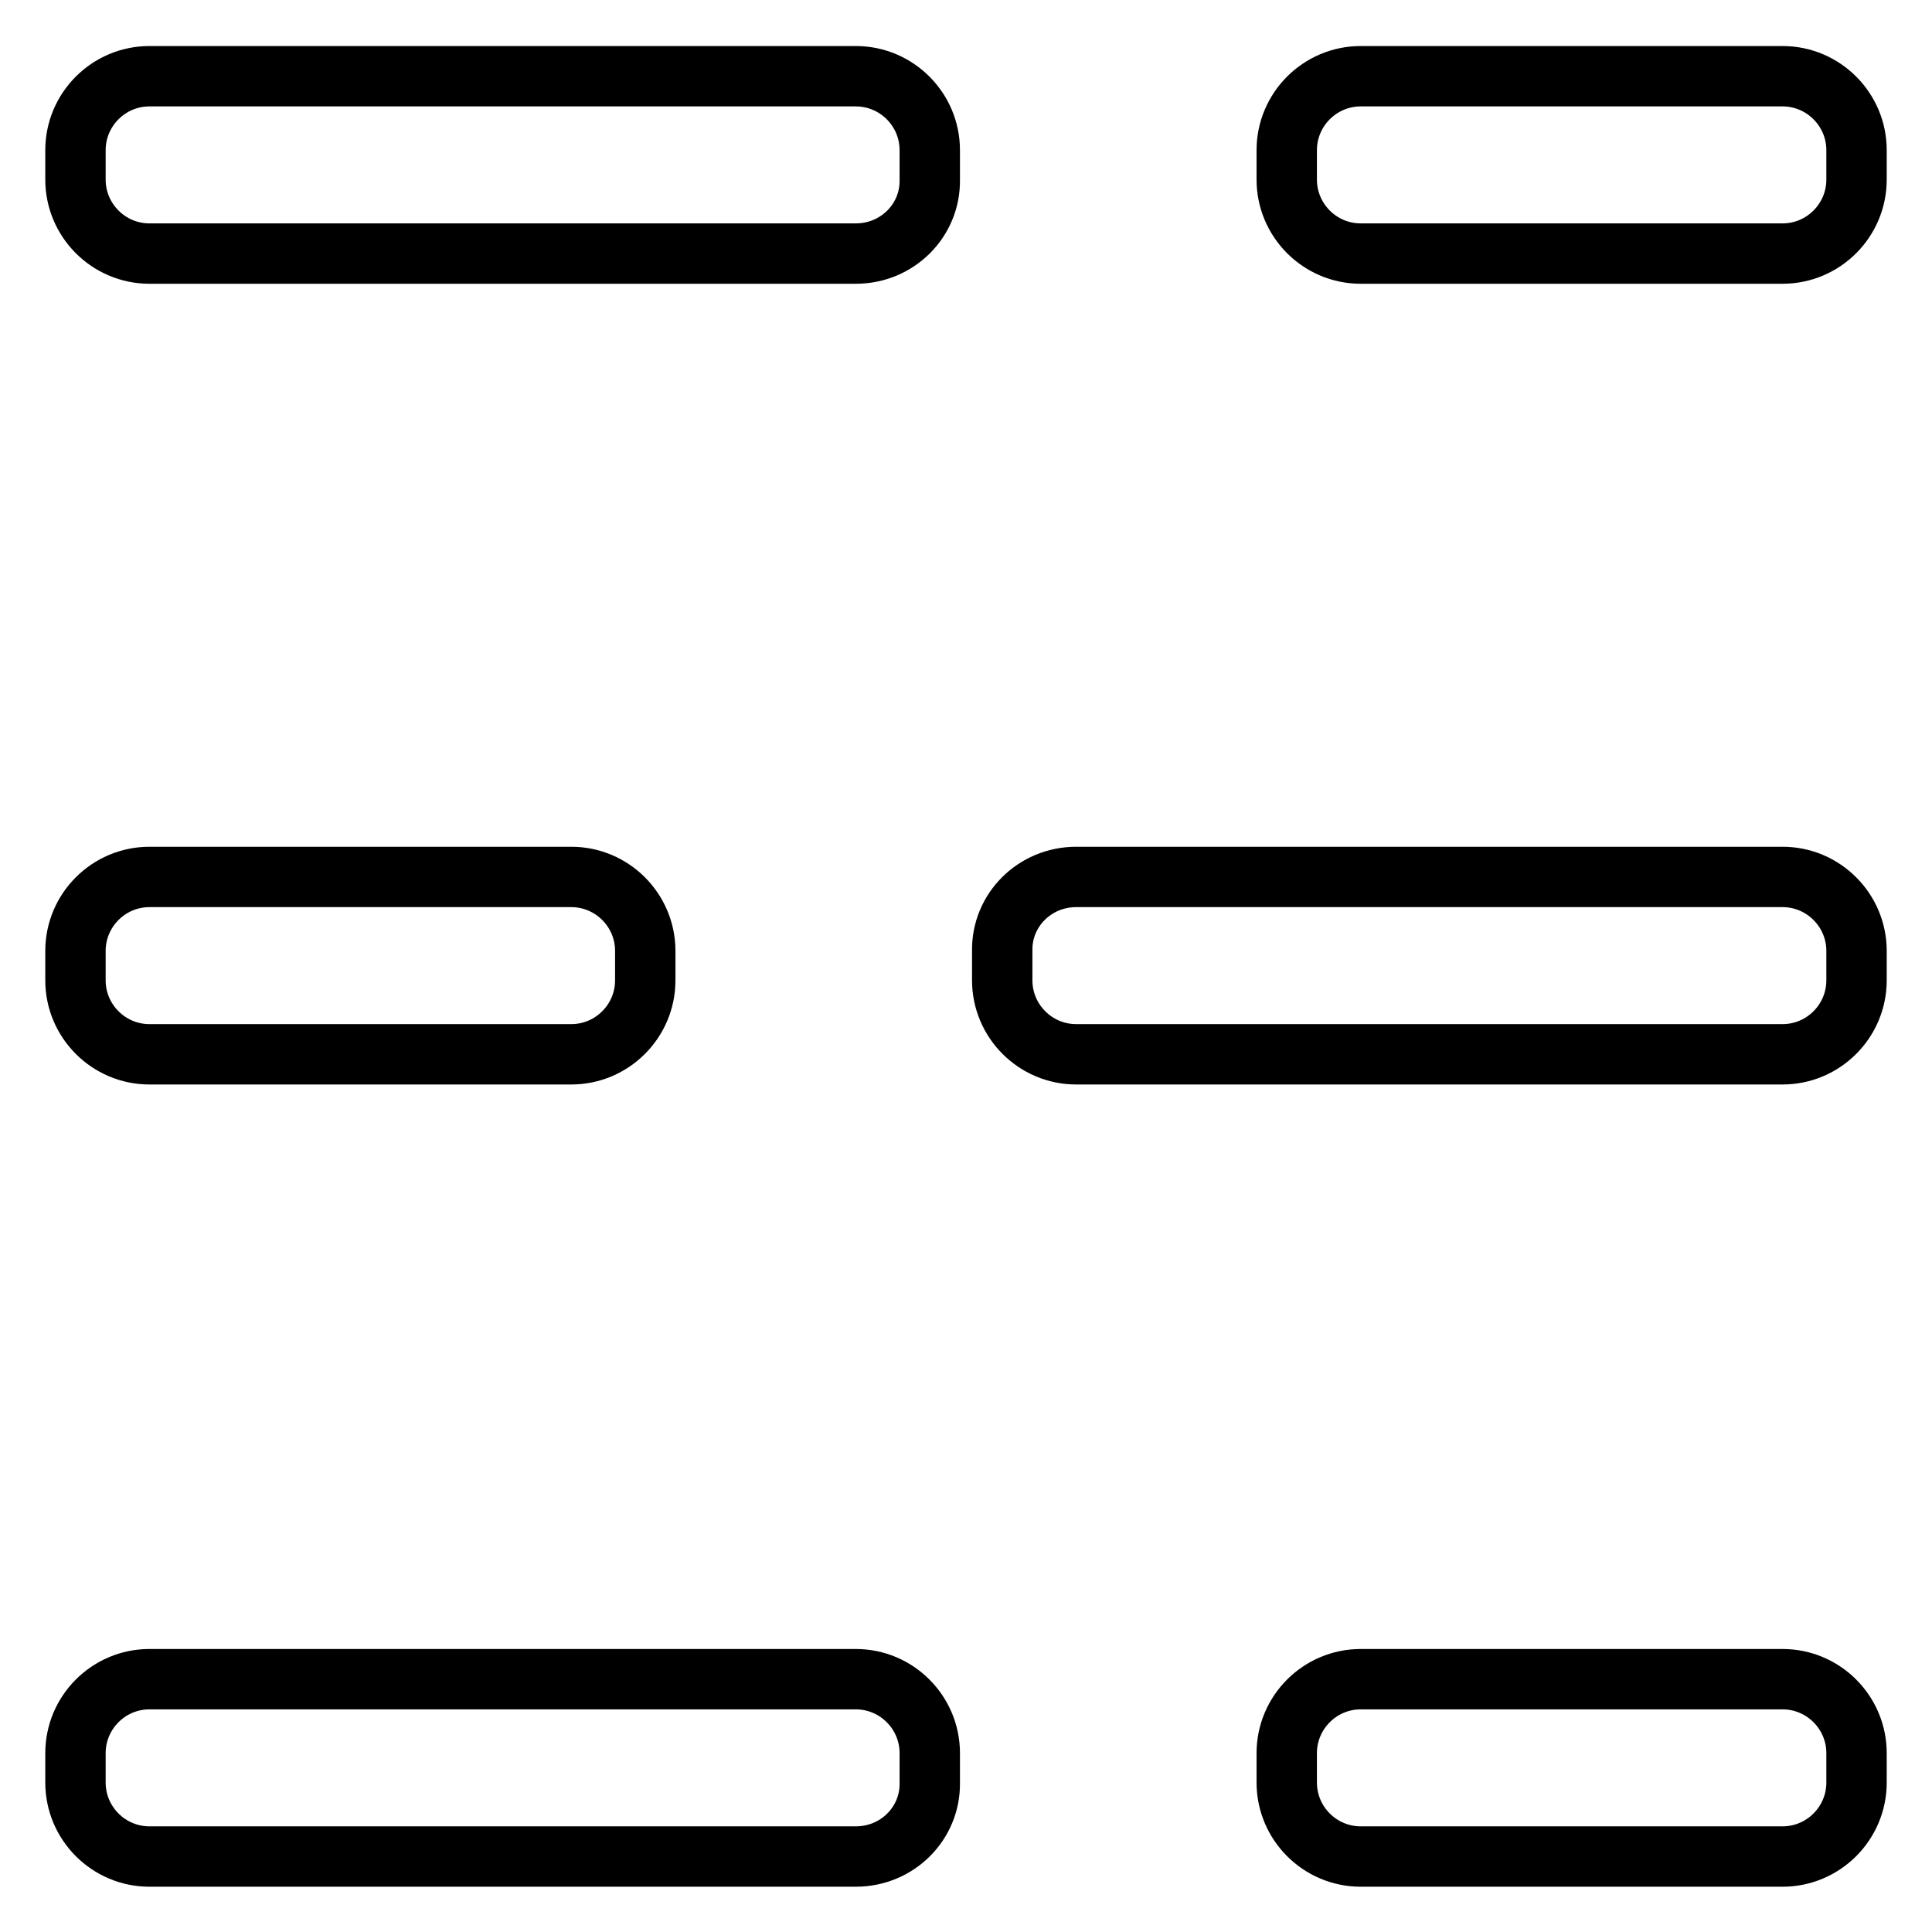 <?xml version="1.0" encoding="utf-8"?>
<!-- Svg Vector Icons : http://www.onlinewebfonts.com/icon -->
<!DOCTYPE svg PUBLIC "-//W3C//DTD SVG 1.1//EN" "http://www.w3.org/Graphics/SVG/1.1/DTD/svg11.dtd">
<svg version="1.1" xmlns="http://www.w3.org/2000/svg" xmlns:xlink="http://www.w3.org/1999/xlink" x="0px" y="0px" viewBox="0 0 256 256" enable-background="new 0 0 256 256" xml:space="preserve">
<g> <path stroke-width="8" fill-opacity="0" stroke="#000000"  d="M113.4,33.6H19.8c-5.4,0-9.8-4.4-9.8-9.8v-3.9c0-5.4,4.4-9.8,9.8-9.8h93.6c5.4,0,9.8,4.4,9.8,9.8v3.9 C123.3,29.2,118.9,33.6,113.4,33.6z M236.2,33.6h-55.9c-5.4,0-9.8-4.4-9.8-9.8v-3.9c0-5.4,4.4-9.8,9.8-9.8h55.9 c5.4,0,9.8,4.4,9.8,9.8v3.9C246,29.2,241.6,33.6,236.2,33.6z M113.4,246H19.8c-5.4,0-9.8-4.4-9.8-9.8v-3.9c0-5.4,4.4-9.8,9.8-9.8 h93.6c5.4,0,9.8,4.4,9.8,9.8v3.9C123.3,241.6,118.9,246,113.4,246z M236.2,246h-55.9c-5.4,0-9.8-4.4-9.8-9.8v-3.9 c0-5.4,4.4-9.8,9.8-9.8h55.9c5.4,0,9.8,4.4,9.8,9.8v3.9C246,241.6,241.6,246,236.2,246z M142.6,116.2h93.6c5.4,0,9.8,4.4,9.8,9.8 v3.9c0,5.4-4.4,9.8-9.8,9.8h-93.6c-5.4,0-9.8-4.4-9.8-9.8V126C132.7,120.6,137.1,116.2,142.6,116.2z M19.8,116.2h55.9 c5.4,0,9.8,4.4,9.8,9.8v3.9c0,5.4-4.4,9.8-9.8,9.8H19.8c-5.4,0-9.8-4.4-9.8-9.8V126C10,120.6,14.4,116.2,19.8,116.2z"/></g>
</svg>